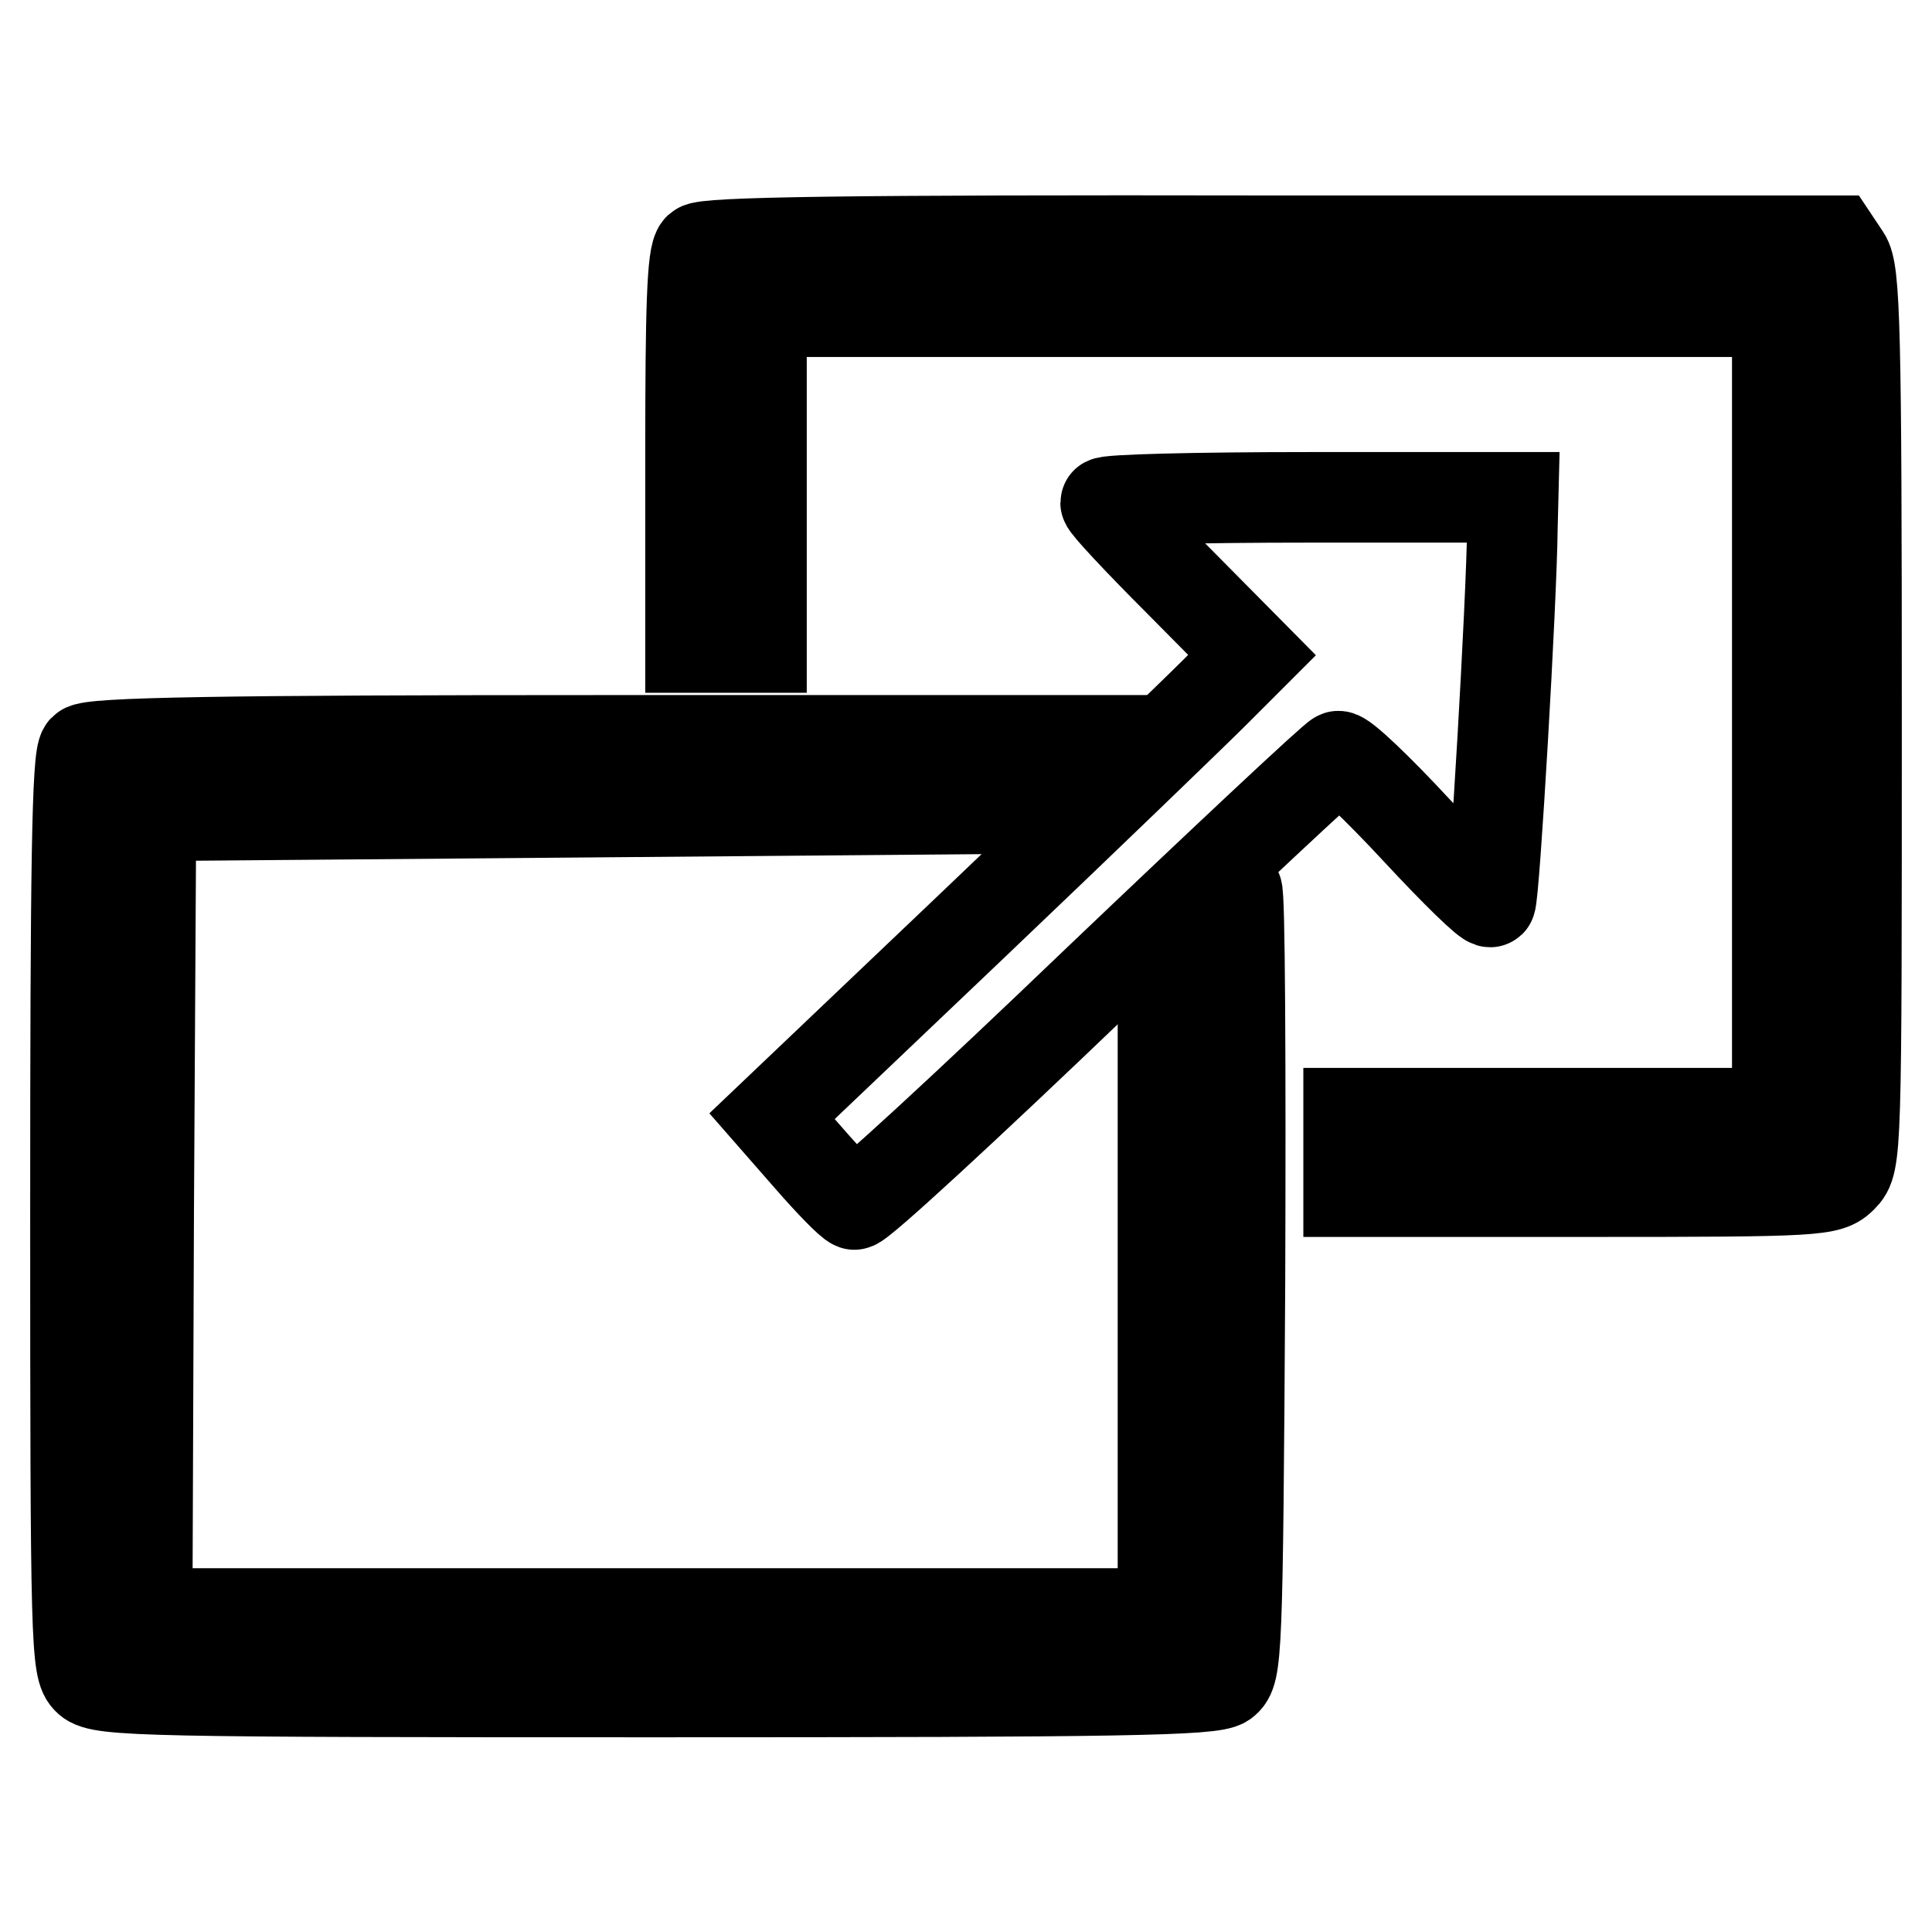 <?xml version="1.0" encoding="utf-8"?>
<!-- Svg Vector Icons : http://www.onlinewebfonts.com/icon -->
<!DOCTYPE svg PUBLIC "-//W3C//DTD SVG 1.1//EN" "http://www.w3.org/Graphics/SVG/1.1/DTD/svg11.dtd">
<svg version="1.1" xmlns="http://www.w3.org/2000/svg" xmlns:xlink="http://www.w3.org/1999/xlink" x="0px" y="0px" viewBox="0 0 256 256" enable-background="new 0 0 256 256" xml:space="preserve">
<g> <g> <path stroke-width="12" fill-opacity="0" stroke="#000000"  d="M92.6,32.9c-0.9,0.9-1.1,8.2-1.1,27v25.9h4.7h4.7V63.5V41.3h67.3h67.3v53.1v53.1h-28.4h-28.4v5.2v5.2h31.8  c30.5,0,31.8-0.1,33.6-1.9c1.9-1.9,1.9-3.1,1.9-60.9c0-51.8-0.2-59.2-1.5-61.1l-1.4-2.1h-74.7C111.6,31.8,93.5,32.1,92.6,32.9z"/> <path stroke-width="12" fill-opacity="0" stroke="#000000"  d="M146.5,66.6c0,0.4,4.4,5.1,9.7,10.4l9.7,9.8l-4.9,4.9c-2.7,2.7-17,16.5-31.8,30.6l-26.9,25.6l4.9,5.6  c2.7,3.1,5.4,5.9,6,6.1c0.6,0.2,15-13.1,32-29.4c17.1-16.3,31.5-29.8,32.1-30s5.3,4.3,10.4,9.8s9.5,9.8,9.8,9.5  c0.5-0.5,2.8-39.8,2.9-49.6l0.1-4h-27C158.6,65.9,146.5,66.2,146.5,66.6z"/> <path stroke-width="12" fill-opacity="0" stroke="#000000"  d="M11.1,99.3c-0.9,0.9-1.1,15.8-1.1,61.4c0,57.2,0.1,60.5,1.7,61.9c1.6,1.5,8.2,1.6,75.2,1.6  c62,0,73.7-0.2,75.3-1.3c1.7-1.3,1.8-3.1,2.1-53.1c0.1-28.4,0-51.8-0.4-51.8c-0.3,0-2.7,1.7-5.2,3.9l-4.6,3.9v44v44H86.8H19.5  l0.2-52.9l0.3-52.8l59.8-0.5l59.7-0.5l5.2-4.5l5.1-4.5H81.1C28.8,98.1,12,98.4,11.1,99.3z"/> </g></g>
</svg>